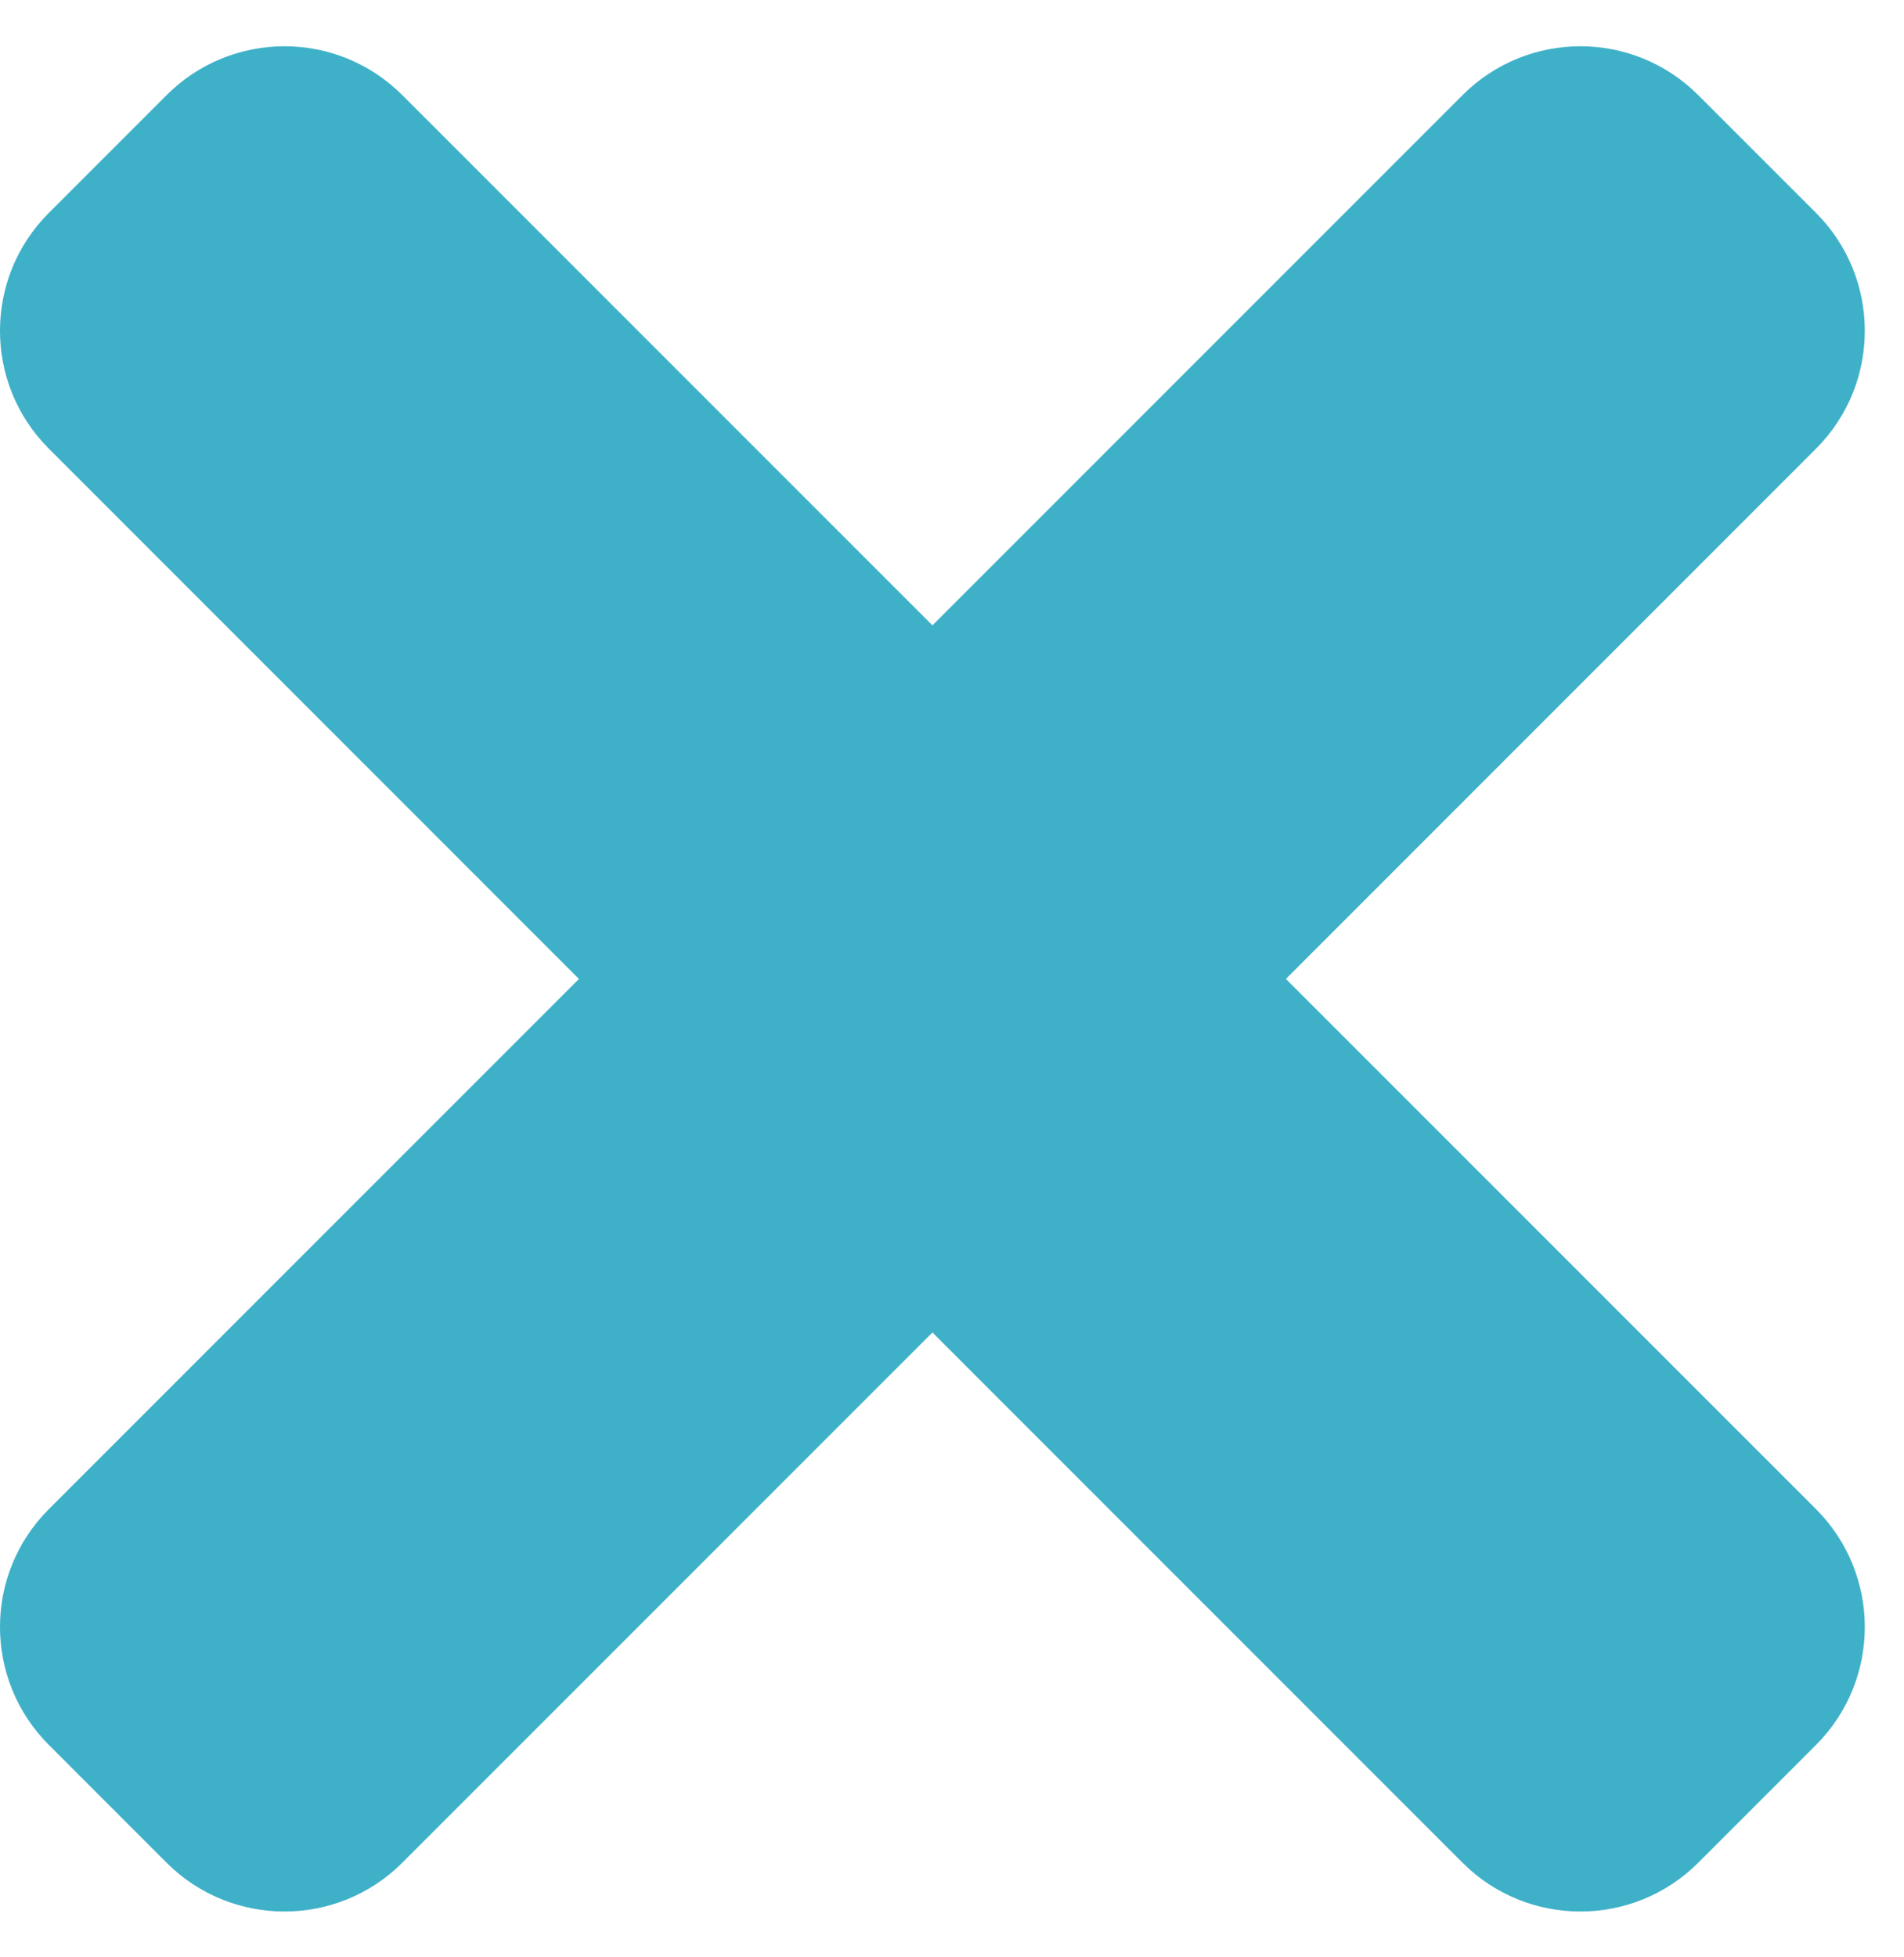 <svg width="36" height="37" viewBox="0 0 36 37" fill="none" xmlns="http://www.w3.org/2000/svg">
<g id="&#240;&#159;&#166;&#134; icon &#34;Times&#34;">
<path id="Vector" d="M24.313 18.505L34.337 8.481C35.566 7.251 35.566 5.256 34.337 4.025L32.109 1.798C30.879 0.567 28.884 0.567 27.653 1.798L17.63 11.821L7.606 1.798C6.376 0.567 4.381 0.567 3.15 1.798L0.923 4.025C-0.308 5.255 -0.308 7.25 0.923 8.481L10.946 18.505L0.923 28.528C-0.308 29.758 -0.308 31.753 0.923 32.984L3.15 35.212C4.38 36.441 6.376 36.441 7.606 35.212L17.63 25.188L27.653 35.212C28.883 36.441 30.879 36.441 32.109 35.212L34.337 32.984C35.566 31.754 35.566 29.759 34.337 28.528L24.313 18.505Z" fill="#3eb1c8"/>
</g>
</svg>
